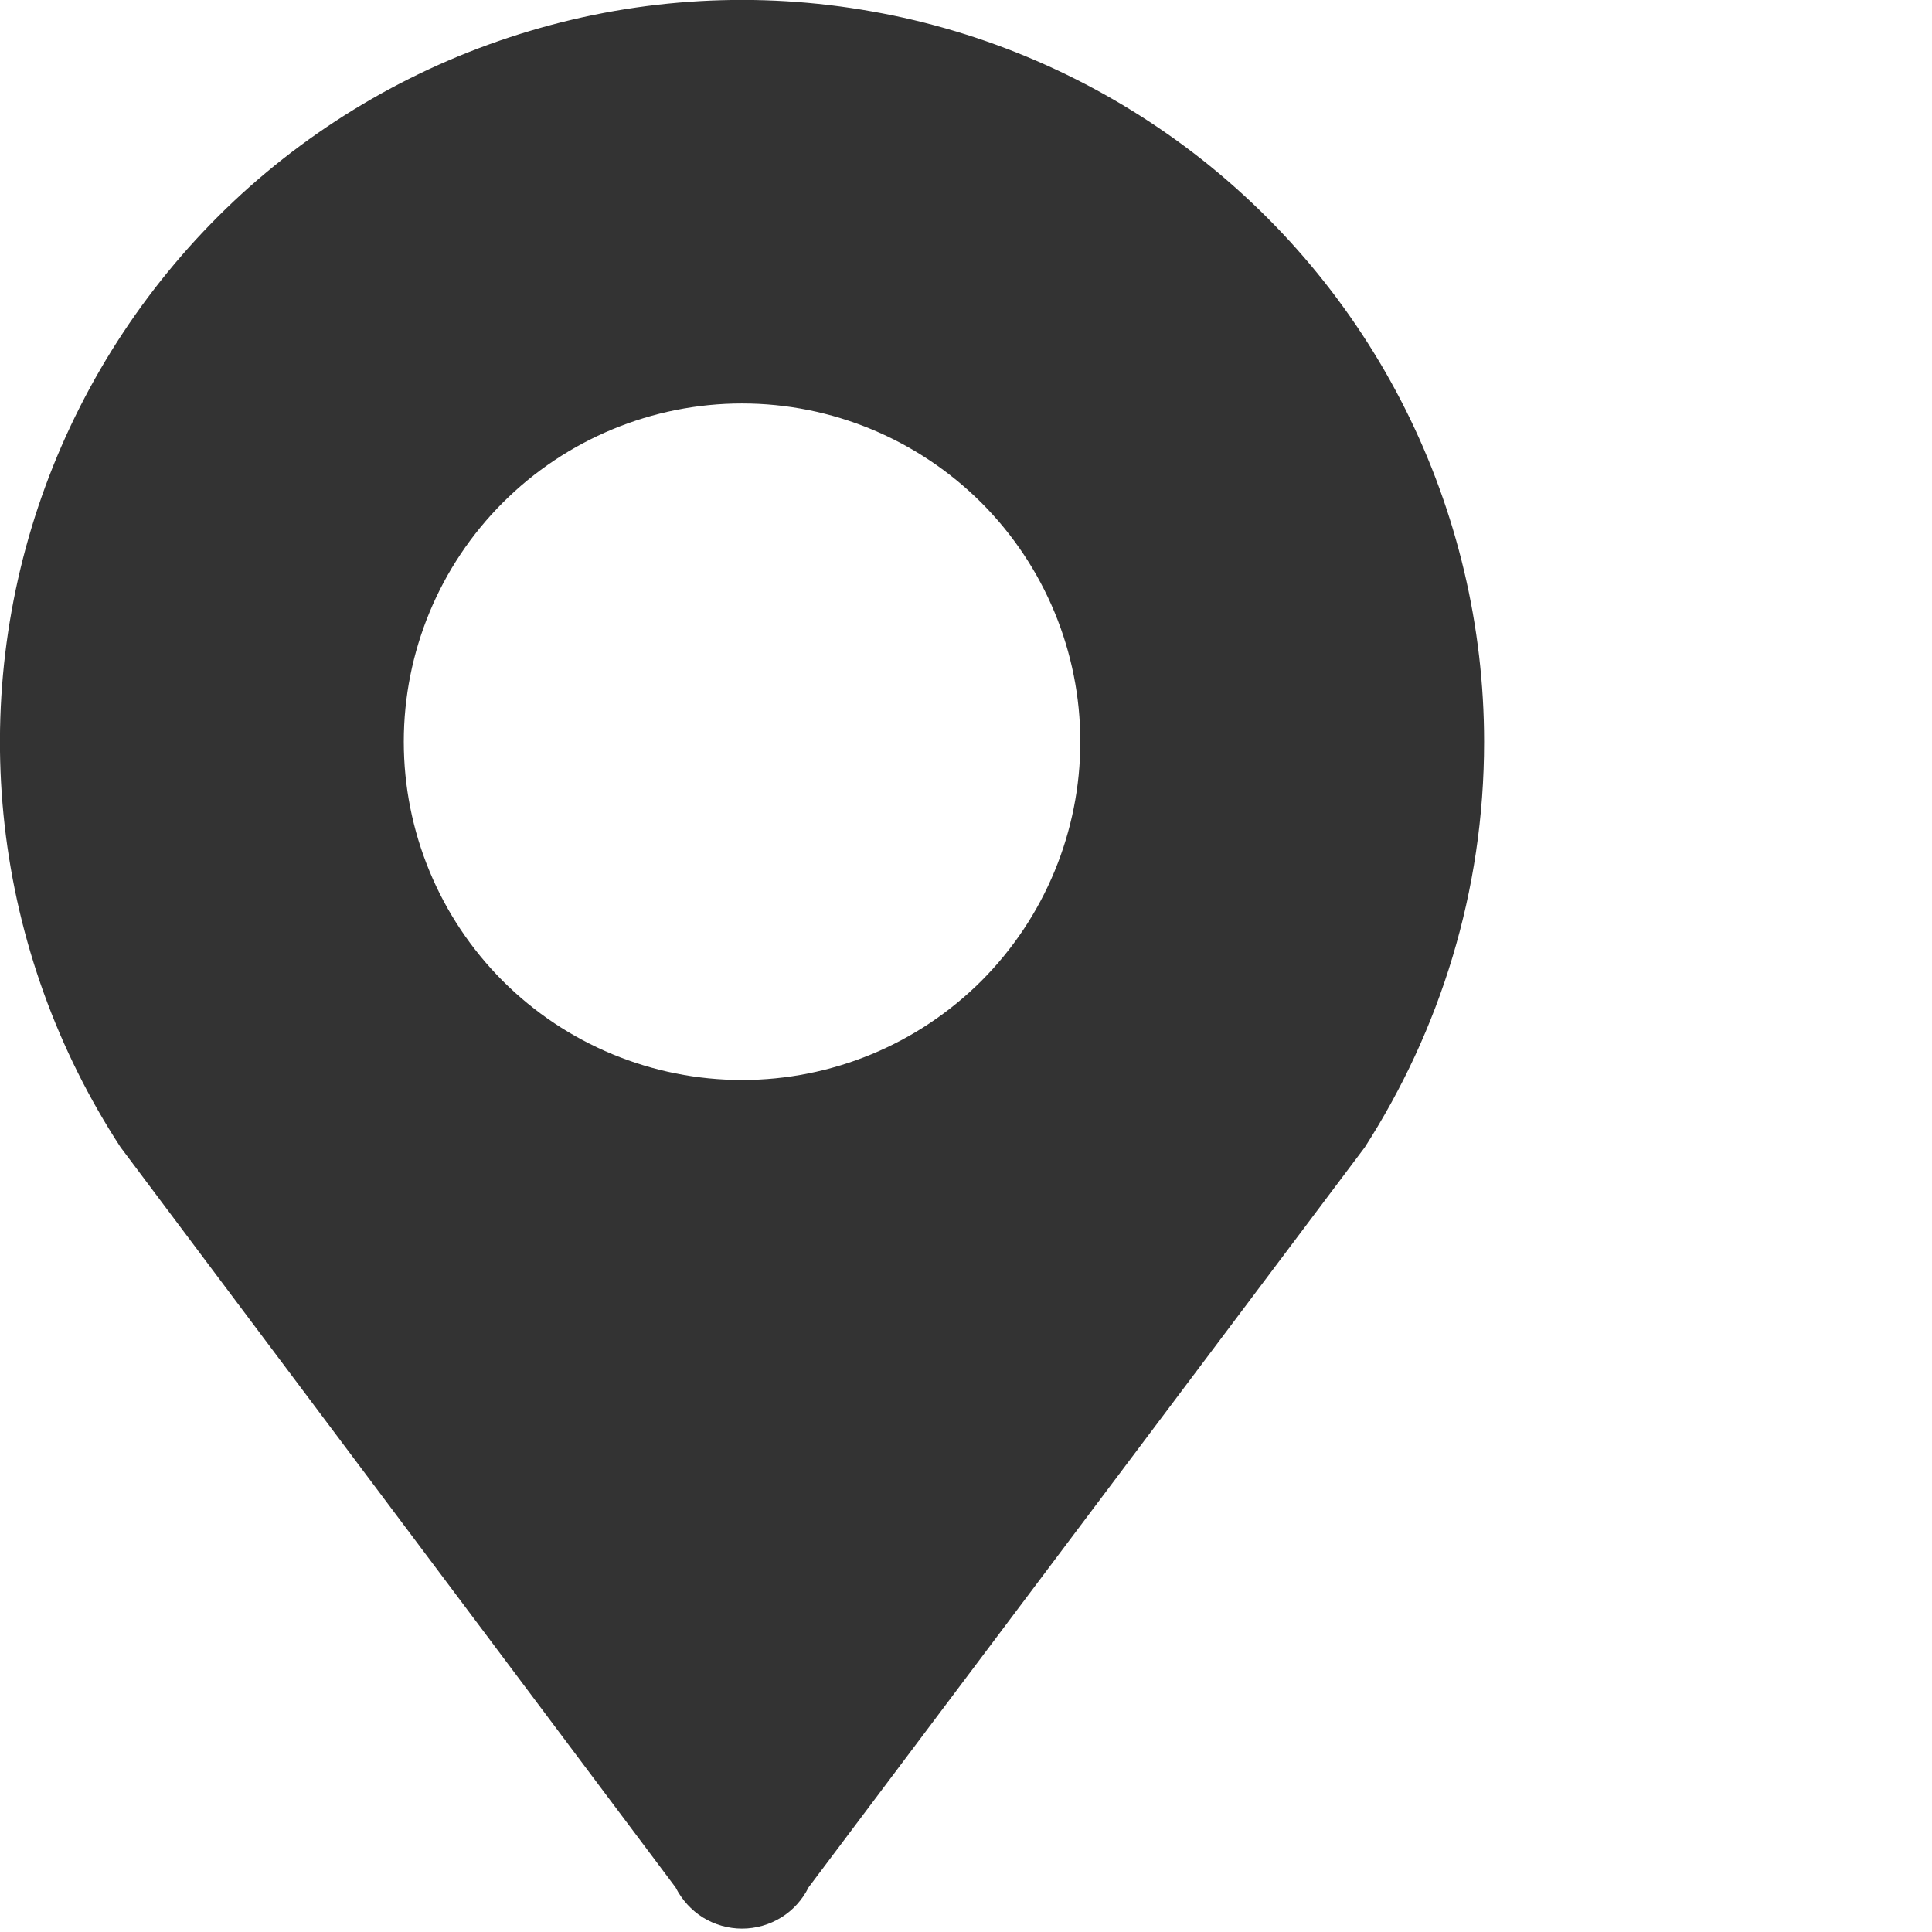 <svg width="12" height="12" viewBox="0 0 12 12" fill="none" xmlns="http://www.w3.org/2000/svg">
<g clip-path="url(#clip0_1002_7027)">
<path d="M4.609 2.506C5.166 2.506 5.7 2.728 6.095 3.122C6.489 3.516 6.71 4.05 6.71 4.607C6.71 5.164 6.489 5.699 6.095 6.093C5.7 6.487 5.166 6.708 4.609 6.708C4.052 6.708 3.517 6.487 3.123 6.093C2.729 5.699 2.508 5.164 2.508 4.607C2.508 4.05 2.729 3.516 3.123 3.122C3.517 2.728 4.052 2.506 4.609 2.506ZM9.218 4.608C9.218 3.891 9.05 3.183 8.729 2.542C8.407 1.9 7.94 1.343 7.365 0.914C6.789 0.485 6.122 0.196 5.416 0.071C4.709 -0.055 3.983 -0.014 3.295 0.191C2.608 0.395 1.977 0.757 1.454 1.248C0.931 1.74 0.53 2.346 0.282 3.02C0.035 3.693 -0.052 4.415 0.029 5.128C0.11 5.841 0.357 6.525 0.749 7.126L4.196 11.723C4.235 11.8 4.294 11.865 4.366 11.91C4.439 11.955 4.524 11.979 4.609 11.979C4.695 11.979 4.779 11.955 4.852 11.91C4.925 11.865 4.984 11.8 5.022 11.723L8.477 7.126C8.942 6.401 9.218 5.539 9.218 4.608Z" fill="#333333"/>
</g>
<defs>
<clipPath id="clip0_1002_7027">
<rect width="12" height="12" fill="white"/>
</clipPath>
</defs>
</svg>
